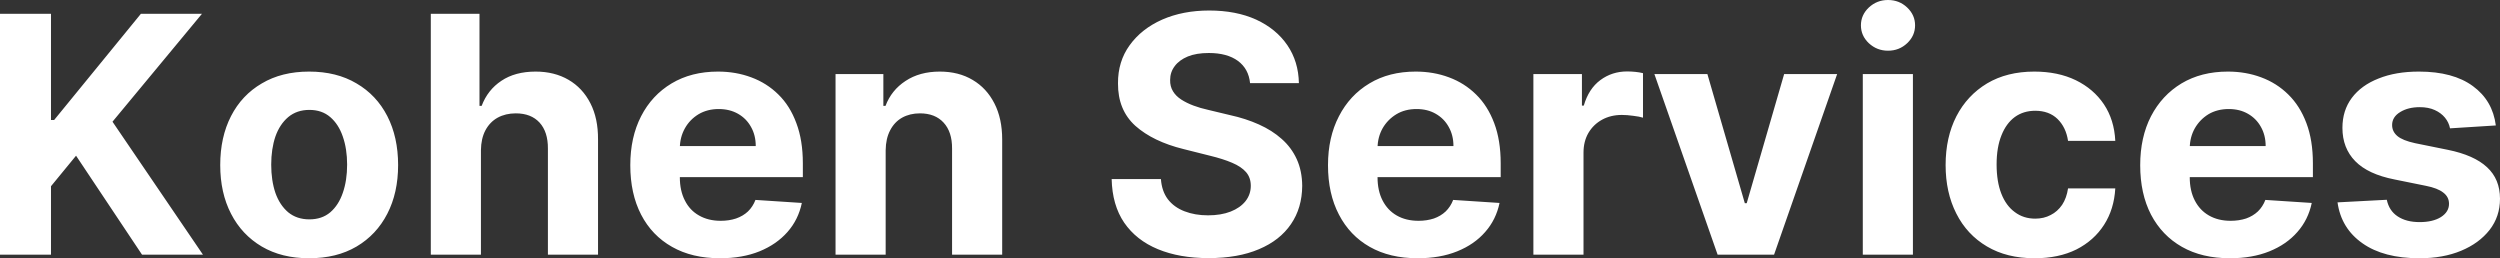 <?xml version="1.0" encoding="UTF-8" standalone="yes"?>
<svg xmlns="http://www.w3.org/2000/svg" width="100%" height="100%" viewBox="0 0 173.57 17.928" fill="#FFFFFF">
  <rect x="0" y="0" width="173.57" height="17.928" fill="#333333" stroke="none"/>
  <path d="M3.54 17.68L0 17.68L0 0.96L3.54 0.96L3.54 8.33L3.76 8.33L9.78 0.96L14.02 0.96L7.81 8.45L14.09 17.68L9.86 17.68L5.28 10.81L3.54 12.93L3.54 17.68ZM21.46 17.93L21.46 17.93Q19.56 17.93 18.18 17.12Q16.79 16.30 16.04 14.84Q15.29 13.39 15.29 11.46L15.29 11.46Q15.29 9.52 16.04 8.06Q16.79 6.60 18.18 5.79Q19.56 4.97 21.46 4.97L21.46 4.97Q23.37 4.97 24.75 5.79Q26.14 6.60 26.89 8.06Q27.64 9.52 27.64 11.46L27.64 11.46Q27.64 13.39 26.89 14.84Q26.14 16.30 24.75 17.12Q23.37 17.93 21.46 17.93ZM21.48 15.23L21.48 15.23Q22.35 15.23 22.93 14.74Q23.51 14.24 23.80 13.39Q24.10 12.53 24.10 11.43L24.10 11.43Q24.10 10.34 23.80 9.48Q23.51 8.63 22.93 8.13Q22.35 7.63 21.48 7.63L21.48 7.63Q20.61 7.63 20.01 8.13Q19.42 8.63 19.12 9.48Q18.83 10.34 18.83 11.43L18.83 11.43Q18.83 12.53 19.12 13.39Q19.42 14.24 20.01 14.74Q20.61 15.23 21.48 15.23ZM33.39 10.43L33.39 10.43L33.39 17.68L29.91 17.68L29.91 0.96L33.29 0.96L33.29 7.35L33.44 7.35Q33.86 6.24 34.81 5.61Q35.76 4.97 37.19 4.97L37.19 4.97Q38.49 4.97 39.47 5.54Q40.45 6.11 40.99 7.17Q41.53 8.22 41.52 9.69L41.52 9.69L41.52 17.68L38.04 17.68L38.04 10.32Q38.05 9.16 37.46 8.51Q36.87 7.87 35.81 7.87L35.81 7.87Q35.10 7.87 34.55 8.17Q34.01 8.47 33.70 9.05Q33.40 9.62 33.39 10.43ZM49.99 17.93L49.99 17.93Q48.05 17.93 46.66 17.14Q45.26 16.35 44.51 14.90Q43.76 13.45 43.76 11.47L43.76 11.47Q43.76 9.53 44.51 8.07Q45.26 6.61 46.63 5.79Q48.00 4.97 49.85 4.97L49.85 4.97Q51.09 4.97 52.16 5.37Q53.24 5.77 54.04 6.56Q54.85 7.35 55.29 8.55Q55.74 9.74 55.74 11.34L55.74 11.34L55.74 12.30L45.15 12.30L45.15 10.14L52.47 10.14Q52.47 9.39 52.14 8.81Q51.82 8.23 51.24 7.90Q50.66 7.57 49.90 7.57L49.90 7.57Q49.11 7.57 48.50 7.93Q47.89 8.30 47.55 8.91Q47.21 9.52 47.20 10.26L47.20 10.26L47.20 12.31Q47.20 13.24 47.55 13.92Q47.89 14.60 48.53 14.96Q49.17 15.33 50.04 15.33L50.04 15.33Q50.62 15.33 51.10 15.17Q51.59 15.00 51.93 14.68Q52.27 14.35 52.45 13.88L52.45 13.88L55.67 14.09Q55.43 15.25 54.67 16.11Q53.91 16.97 52.73 17.45Q51.54 17.93 49.99 17.93ZM61.49 10.43L61.49 10.43L61.49 17.68L58.01 17.68L58.01 5.14L61.33 5.14L61.33 7.35L61.48 7.35Q61.89 6.26 62.87 5.62Q63.85 4.97 65.25 4.97L65.25 4.97Q66.56 4.97 67.53 5.55Q68.50 6.12 69.04 7.18Q69.58 8.23 69.58 9.69L69.58 9.69L69.58 17.68L66.10 17.68L66.10 10.32Q66.11 9.16 65.51 8.51Q64.92 7.87 63.87 7.87L63.87 7.87Q63.17 7.87 62.63 8.17Q62.10 8.47 61.80 9.05Q61.50 9.62 61.49 10.43ZM90.18 5.77L86.79 5.77Q86.69 4.78 85.95 4.23Q85.20 3.68 83.93 3.68L83.93 3.68Q83.06 3.68 82.47 3.92Q81.87 4.17 81.56 4.59Q81.24 5.01 81.24 5.55L81.24 5.55Q81.23 6.00 81.44 6.34Q81.64 6.67 82.01 6.91Q82.38 7.15 82.86 7.33Q83.34 7.51 83.89 7.63L83.89 7.63L85.39 7.99Q86.49 8.23 87.40 8.64Q88.32 9.05 88.99 9.65Q89.66 10.24 90.03 11.05Q90.40 11.86 90.41 12.90L90.41 12.90Q90.40 14.44 89.63 15.56Q88.86 16.69 87.41 17.30Q85.96 17.92 83.91 17.92L83.91 17.92Q81.89 17.92 80.39 17.30Q78.89 16.68 78.05 15.46Q77.22 14.24 77.18 12.43L77.18 12.43L80.60 12.43Q80.66 13.27 81.08 13.83Q81.51 14.39 82.24 14.67Q82.96 14.95 83.87 14.95L83.87 14.95Q84.77 14.95 85.44 14.69Q86.10 14.43 86.47 13.97Q86.84 13.50 86.84 12.90L86.84 12.90Q86.84 12.33 86.51 11.95Q86.18 11.57 85.54 11.30Q84.91 11.03 84.00 10.81L84.00 10.81L82.17 10.35Q80.06 9.83 78.83 8.74Q77.61 7.64 77.62 5.79L77.62 5.79Q77.61 4.27 78.43 3.14Q79.25 2.00 80.69 1.36Q82.13 0.73 83.95 0.73L83.95 0.73Q85.82 0.73 87.21 1.36Q88.60 2.00 89.38 3.14Q90.15 4.27 90.18 5.77L90.18 5.77ZM98.43 17.93L98.43 17.93Q96.49 17.93 95.10 17.14Q93.71 16.35 92.96 14.90Q92.20 13.45 92.20 11.47L92.20 11.47Q92.20 9.53 92.96 8.07Q93.71 6.61 95.08 5.79Q96.44 4.97 98.29 4.97L98.29 4.97Q99.53 4.97 100.60 5.37Q101.68 5.77 102.48 6.56Q103.29 7.35 103.74 8.55Q104.19 9.74 104.19 11.34L104.19 11.34L104.19 12.30L93.59 12.30L93.59 10.14L100.91 10.14Q100.91 9.39 100.58 8.81Q100.26 8.23 99.68 7.90Q99.11 7.57 98.35 7.57L98.35 7.57Q97.55 7.57 96.95 7.93Q96.34 8.30 95.99 8.91Q95.65 9.52 95.64 10.26L95.64 10.26L95.64 12.31Q95.64 13.24 95.99 13.92Q96.34 14.60 96.97 14.96Q97.61 15.33 98.49 15.33L98.49 15.33Q99.06 15.33 99.55 15.17Q100.03 15.00 100.37 14.68Q100.71 14.35 100.89 13.88L100.89 13.88L104.11 14.09Q103.87 15.25 103.11 16.11Q102.36 16.97 101.17 17.45Q99.98 17.93 98.43 17.93ZM109.94 17.68L106.46 17.68L106.46 5.14L109.83 5.14L109.83 7.33L109.96 7.33Q110.30 6.16 111.11 5.56Q111.92 4.96 112.97 4.96L112.97 4.96Q113.24 4.96 113.54 4.99Q113.84 5.02 114.07 5.08L114.07 5.08L114.07 8.17Q113.82 8.09 113.39 8.04Q112.96 7.98 112.60 7.98L112.60 7.98Q111.83 7.98 111.23 8.31Q110.63 8.64 110.28 9.23Q109.94 9.82 109.94 10.59L109.94 10.59L109.94 17.68ZM123.87 5.14L127.55 5.14L123.17 17.68L119.25 17.68L114.86 5.14L118.54 5.14L121.14 14.11L121.27 14.11L123.87 5.14ZM132.81 17.68L129.33 17.68L129.33 5.14L132.81 5.14L132.81 17.68ZM131.08 3.52L131.08 3.52Q130.31 3.52 129.75 3.00Q129.20 2.48 129.20 1.76L129.20 1.76Q129.20 1.04 129.75 0.52Q130.31 0 131.08 0L131.08 0Q131.86 0 132.41 0.52Q132.96 1.04 132.96 1.76L132.96 1.76Q132.96 2.48 132.41 3.00Q131.86 3.52 131.08 3.52ZM141.26 17.93L141.26 17.93Q139.33 17.93 137.95 17.11Q136.56 16.29 135.82 14.82Q135.08 13.36 135.08 11.46L135.08 11.46Q135.08 9.53 135.83 8.07Q136.58 6.62 137.96 5.79Q139.34 4.97 141.24 4.97L141.24 4.97Q142.88 4.97 144.12 5.57Q145.35 6.17 146.07 7.24Q146.79 8.32 146.86 9.78L146.86 9.78L143.58 9.78Q143.44 8.84 142.85 8.26Q142.26 7.69 141.30 7.69L141.30 7.69Q140.49 7.69 139.89 8.12Q139.29 8.56 138.96 9.39Q138.62 10.23 138.62 11.41L138.62 11.41Q138.62 12.61 138.95 13.45Q139.28 14.29 139.89 14.73Q140.49 15.18 141.30 15.18L141.30 15.18Q141.90 15.18 142.37 14.93Q142.85 14.69 143.17 14.22Q143.48 13.75 143.58 13.08L143.58 13.08L146.86 13.08Q146.78 14.52 146.08 15.61Q145.38 16.70 144.16 17.32Q142.93 17.93 141.26 17.93ZM154.82 17.93L154.82 17.93Q152.88 17.93 151.49 17.14Q150.10 16.35 149.34 14.90Q148.59 13.45 148.59 11.47L148.59 11.47Q148.59 9.53 149.34 8.07Q150.10 6.61 151.46 5.79Q152.83 4.97 154.68 4.97L154.68 4.97Q155.92 4.97 156.99 5.37Q158.07 5.77 158.87 6.56Q159.68 7.35 160.13 8.55Q160.58 9.74 160.58 11.34L160.58 11.34L160.58 12.30L149.98 12.30L149.98 10.14L157.30 10.14Q157.30 9.39 156.97 8.81Q156.65 8.23 156.07 7.90Q155.50 7.57 154.74 7.57L154.74 7.57Q153.94 7.57 153.33 7.93Q152.73 8.30 152.38 8.91Q152.04 9.52 152.03 10.26L152.03 10.26L152.03 12.31Q152.03 13.24 152.38 13.92Q152.73 14.60 153.36 14.96Q154.00 15.33 154.87 15.33L154.87 15.33Q155.45 15.33 155.94 15.17Q156.42 15.00 156.76 14.68Q157.10 14.35 157.28 13.88L157.28 13.88L160.50 14.09Q160.26 15.25 159.50 16.11Q158.75 16.97 157.56 17.45Q156.37 17.93 154.82 17.93ZM173.28 8.71L173.28 8.71L170.10 8.91Q170.02 8.50 169.75 8.17Q169.48 7.84 169.04 7.64Q168.60 7.44 168.00 7.44L168.00 7.44Q167.19 7.44 166.64 7.78Q166.08 8.12 166.08 8.68L166.08 8.68Q166.08 9.13 166.44 9.44Q166.80 9.75 167.67 9.94L167.67 9.94L169.94 10.40Q171.77 10.77 172.67 11.61Q173.57 12.44 173.57 13.80L173.57 13.80Q173.57 15.03 172.85 15.96Q172.12 16.89 170.87 17.41Q169.62 17.93 167.98 17.93L167.98 17.93Q165.49 17.93 164.02 16.89Q162.54 15.85 162.29 14.05L162.29 14.05L165.71 13.87Q165.87 14.63 166.46 15.02Q167.06 15.42 167.99 15.42L167.99 15.42Q168.91 15.42 169.47 15.07Q170.03 14.71 170.03 14.15L170.03 14.15Q170.03 13.67 169.63 13.37Q169.24 13.06 168.42 12.90L168.42 12.90L166.25 12.46Q164.41 12.10 163.52 11.19Q162.63 10.28 162.63 8.88L162.63 8.88Q162.63 7.67 163.28 6.80Q163.94 5.92 165.14 5.45Q166.33 4.97 167.94 4.97L167.94 4.97Q170.32 4.97 171.69 5.98Q173.06 6.98 173.28 8.71Z" preserveAspectRatio="none"/>
</svg>